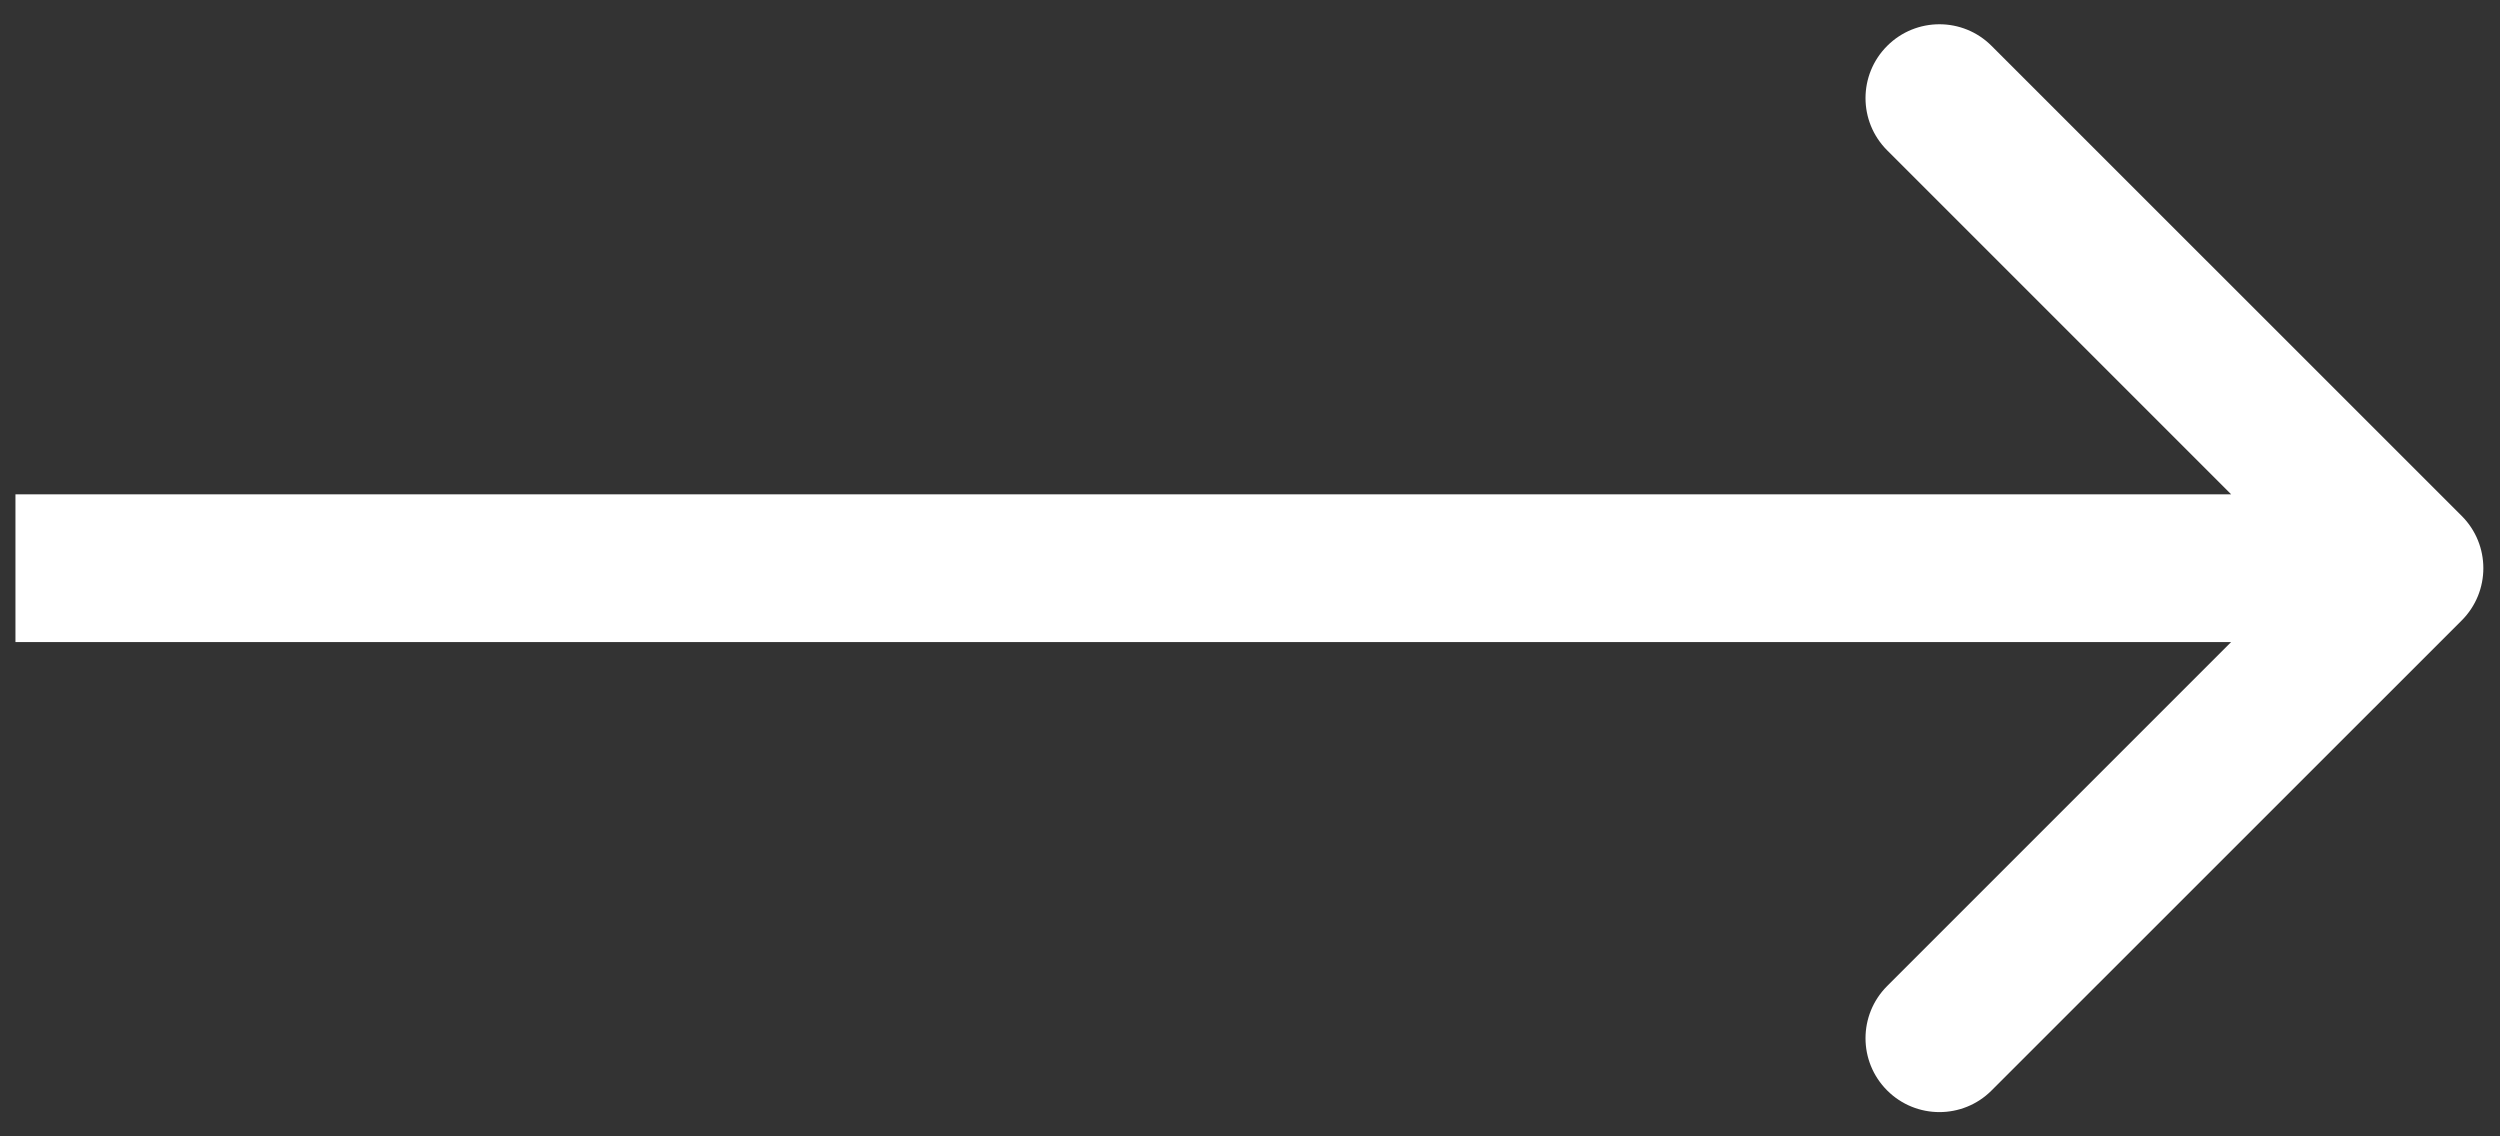 <svg width="22" height="10" viewBox="0 0 22 10" fill="none" xmlns="http://www.w3.org/2000/svg">
<rect x="0" y="0" width="22" height="10" fill="#333333" stroke="none"/>
<path d="M21.663 5.46C21.917 5.206 21.917 4.794 21.663 4.54L17.526 0.404C17.273 0.15 16.861 0.15 16.607 0.404C16.353 0.658 16.353 1.069 16.607 1.323L20.284 5L16.607 8.677C16.353 8.931 16.353 9.342 16.607 9.596C16.861 9.85 17.273 9.85 17.526 9.596L21.663 5.46ZM0.136 5.65H21.203V4.35H0.136V5.65Z" fill="white"/>
</svg>
